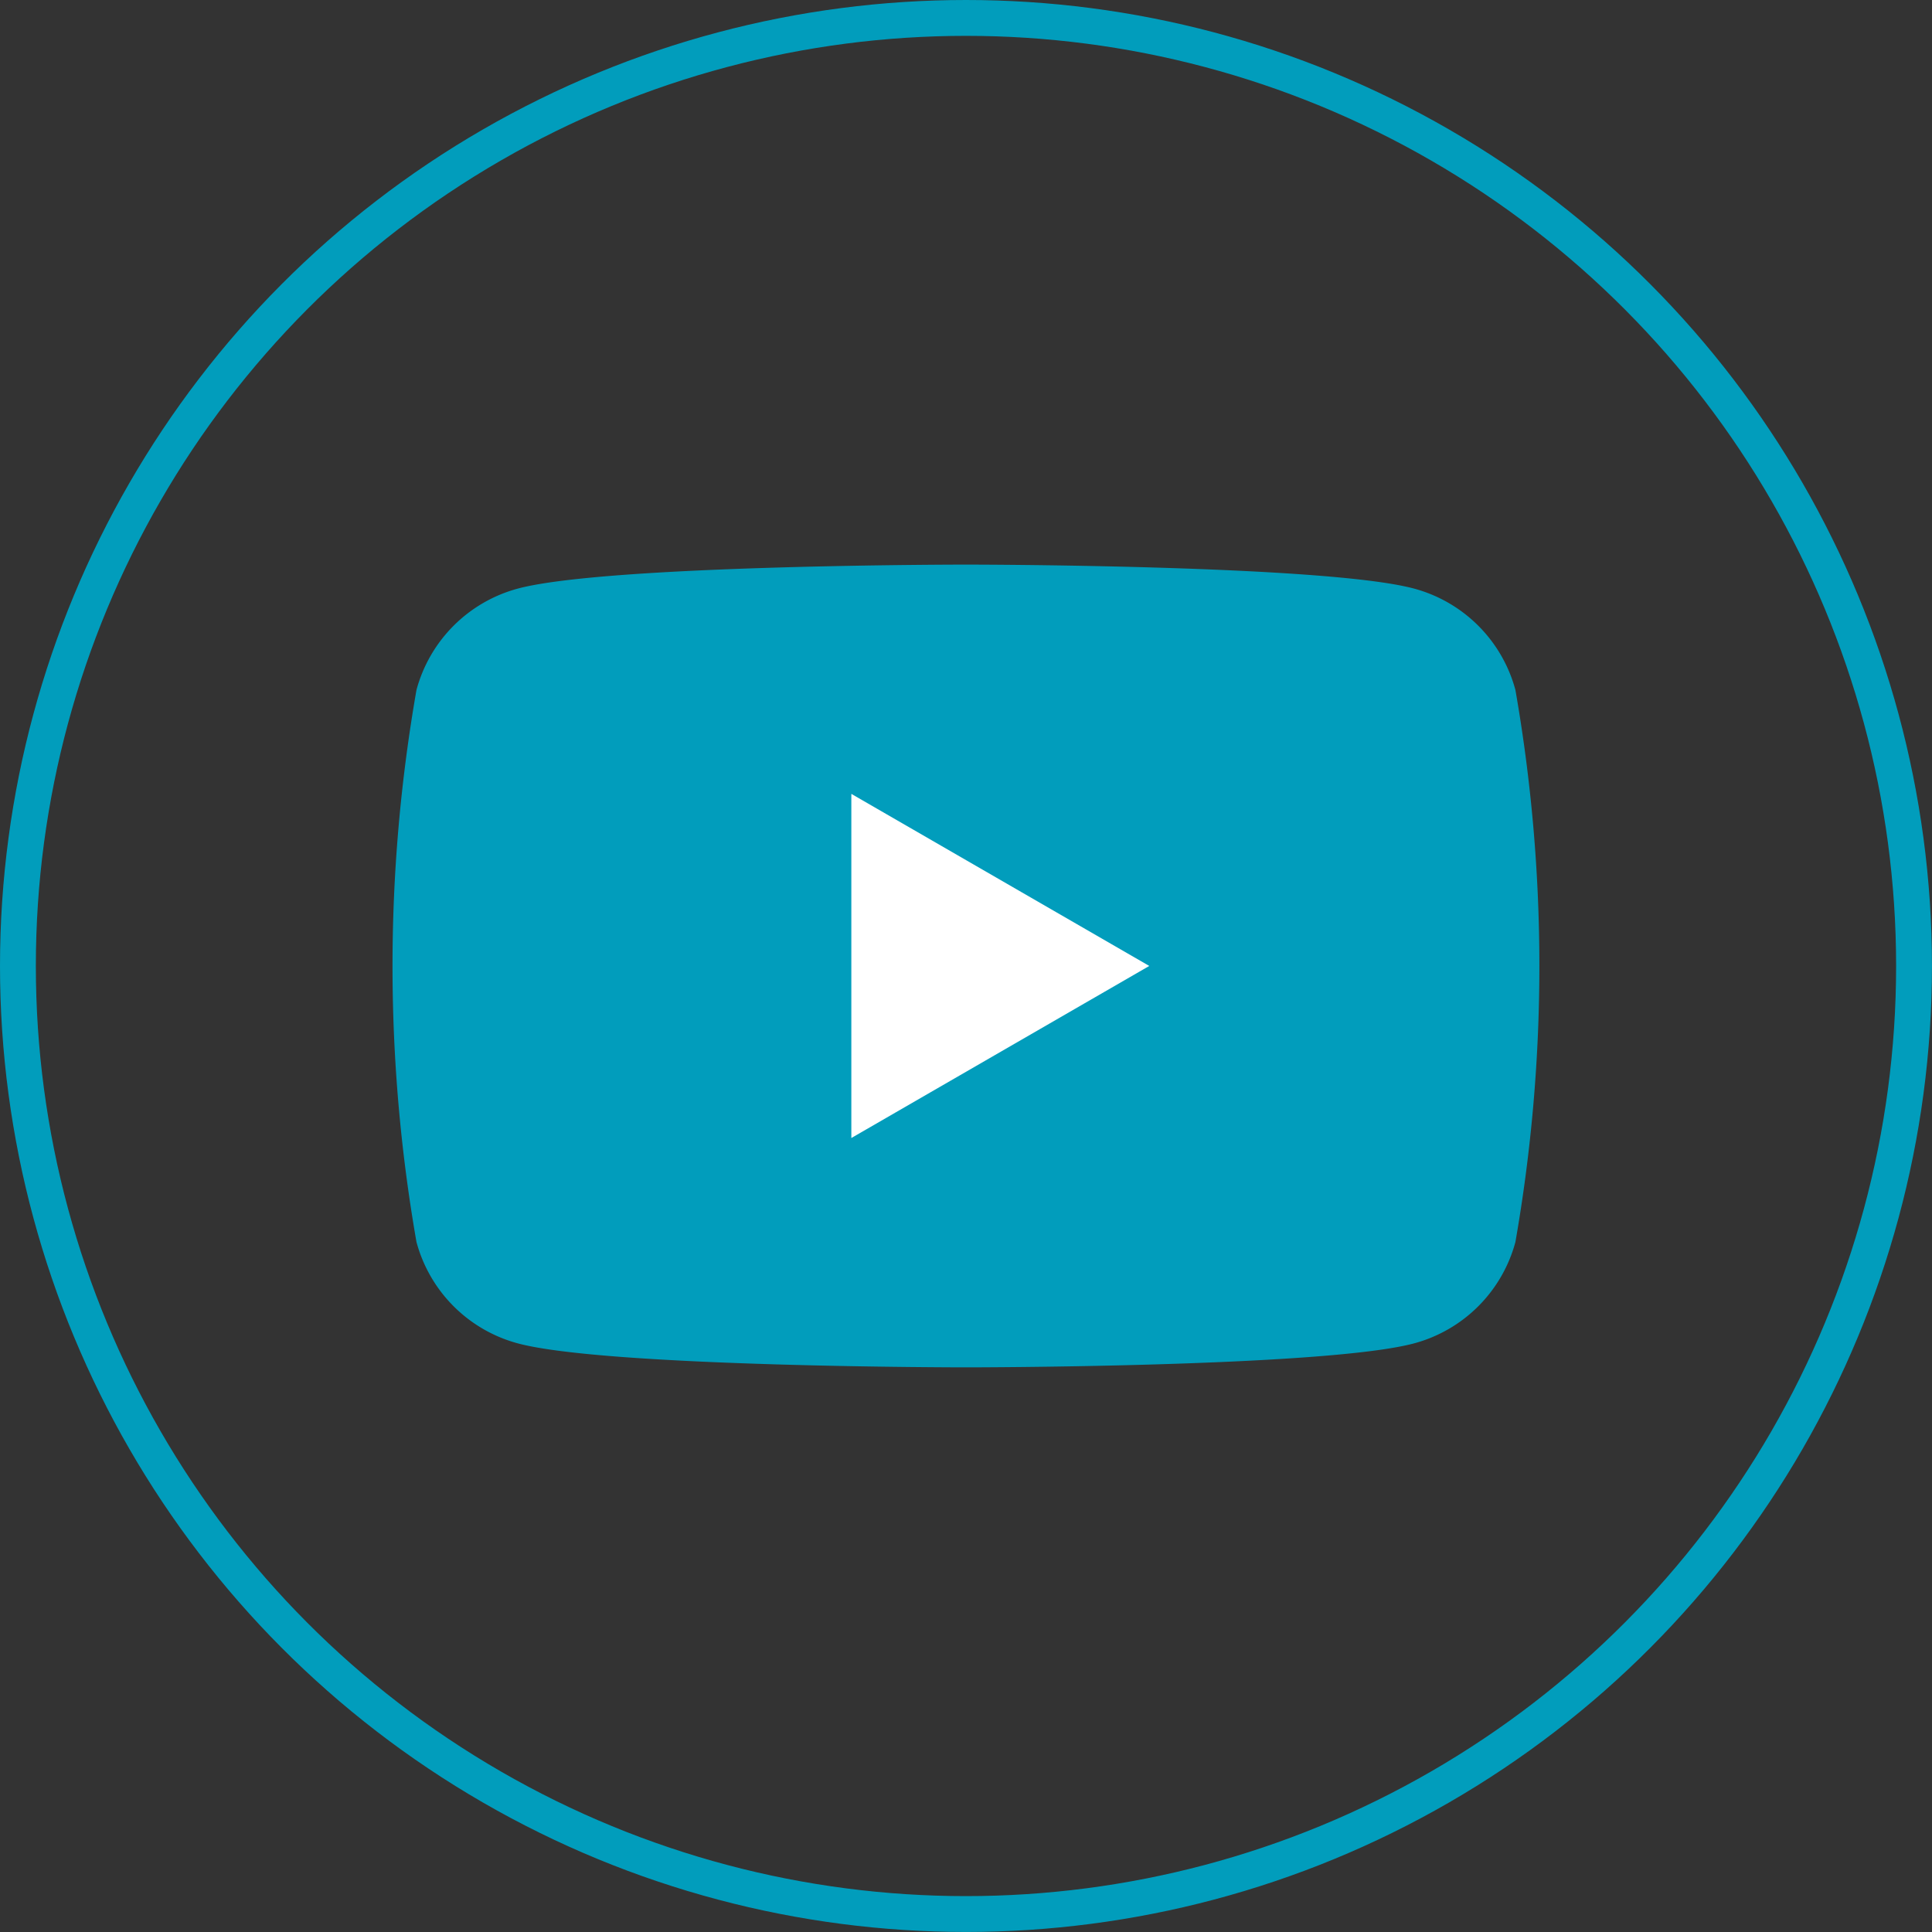 <svg xmlns="http://www.w3.org/2000/svg" width="53.895" height="53.895" viewBox="0 0 53.895 53.895">
  <rect x="0" y="0" width="53.895" height="53.895" fill="#333333" stroke="none"/>
  <g id="グループ_2621" data-name="グループ 2621" transform="translate(-89.226)">
    <g id="bg" transform="translate(89.226)">
      <g id="楕円形_17" data-name="楕円形 17" fill="none" stroke="#019dbc" stroke-width="1" opacity="0.998">
        <circle cx="26.947" cy="26.947" r="26.947" stroke="none"/>
        <circle cx="26.947" cy="26.947" r="26.447" fill="none"/>
      </g>
    </g>
    <g id="グループ_2514" data-name="グループ 2514" transform="translate(100.178 15.75)">
      <g id="グループ_2622" data-name="グループ 2622">
        <path id="パス_83594" data-name="パス 83594" d="M115.872,88.536a4.007,4.007,0,0,0-2.828-2.828c-2.495-.669-12.5-.669-12.5-.669s-10,0-12.5.669a4.007,4.007,0,0,0-2.828,2.828,44.692,44.692,0,0,0,0,15.4,4.006,4.006,0,0,0,2.828,2.828c2.495.669,12.5.669,12.5.669s10,0,12.5-.669a4.006,4.006,0,0,0,2.828-2.828,44.692,44.692,0,0,0,0-15.4Z" transform="translate(-84.55 -85.039)" fill="#019dbc"/>
        <path id="パス_83595" data-name="パス 83595" d="M133.144,118.934l8.311-4.8-8.311-4.8Z" transform="translate(-120.347 -102.938)" fill="#fff"/>
      </g>
    </g>
  </g>
</svg>
